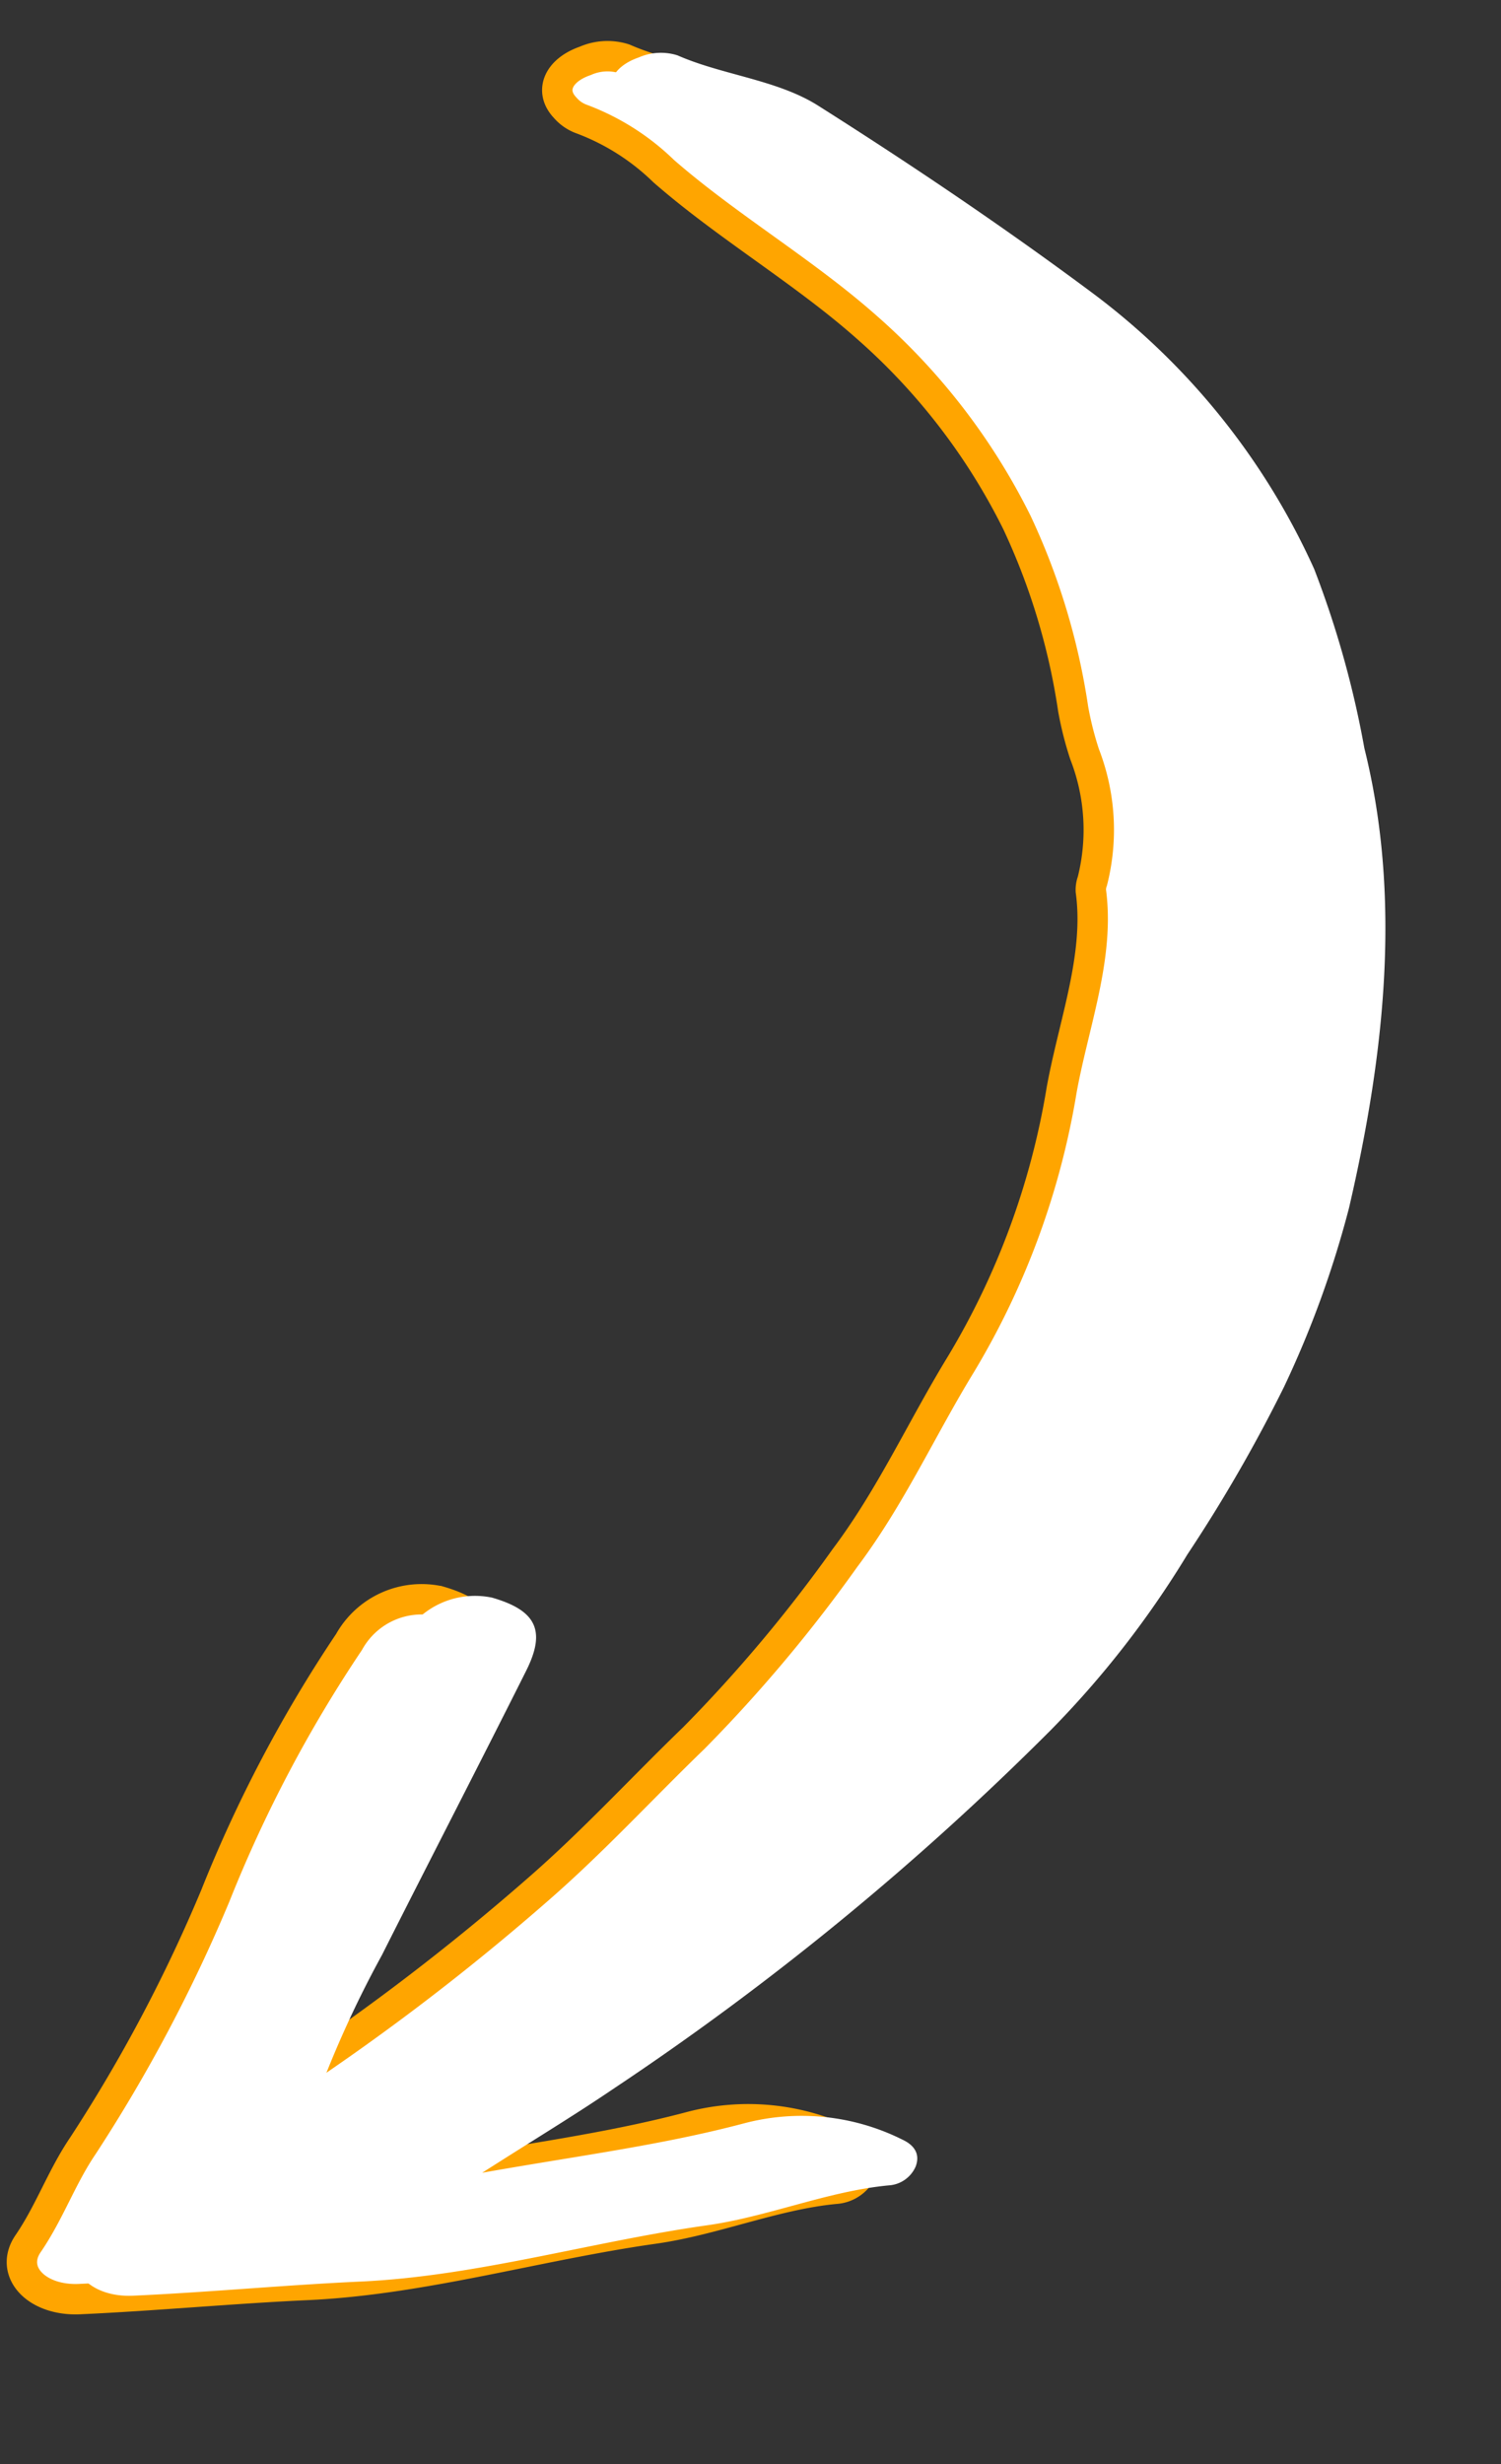 <?xml version="1.0" encoding="UTF-8"?> <svg xmlns="http://www.w3.org/2000/svg" width="49.424" height="81.103" viewBox="0 0 49.424 81.103"><rect x="0" y="0" width="49.424" height="81.103" fill="#333333" stroke="none"/><g id="arrow-drawing" transform="translate(-24.482 28.31) rotate(-25)"><path id="Path_12567" data-name="Path 12567" d="M7.237,67.8a34.893,34.893,0,0,1,1.371-4.518c1.124-3.31,2.285-6.618,3.4-9.929.474-1.406.043-2.013-1.447-2.225a2.733,2.733,0,0,0-2.733,1.745,44.551,44.551,0,0,0-3.194,8.877A51.088,51.088,0,0,1,1.465,70.5C.907,71.639.69,72.8.127,73.941c-.5,1,.533,1.834,1.926,1.574,2.442-.456,4.887-1.041,7.33-1.5,3.759-.7,7.367-2.364,11.065-3.427,1.95-.561,3.765-1.662,5.733-2.132a1.036,1.036,0,0,0,.792-.736c.1-.435-.149-.695-.556-.818a7.423,7.423,0,0,0-5.258.206c-2.59,1.089-5.242,1.808-8.284,2.8,1.518-1.3,2.713-2.271,3.851-3.3A93.858,93.858,0,0,0,29.382,52.875a31.526,31.526,0,0,0,3.64-6.336,50.2,50.2,0,0,0,2.382-5.9,33.147,33.147,0,0,0,1.3-6.13c.471-5.3.271-10.406-1.606-15.051a32.162,32.162,0,0,0-2.457-5.607,23.271,23.271,0,0,0-8.491-7.975c-3.175-1.735-6.457-3.335-9.8-4.846C12.891.372,11.09.475,9.537.037A1.817,1.817,0,0,0,8.282.284C7.448.71,7.245,1.428,7.838,1.9a1.294,1.294,0,0,0,.566.291,7.765,7.765,0,0,1,2.94,1.326c2.334,1.52,5.018,2.622,7.322,4.147a20.905,20.905,0,0,1,5.8,5.68,21.992,21.992,0,0,1,2.687,5.817,10.955,10.955,0,0,0,.579,1.419,6.871,6.871,0,0,1,.836,4.1.821.821,0,0,0-.006.324c.594,2.091.048,4.4-.039,6.624A25.511,25.511,0,0,1,26.506,41c-.993,2.285-1.677,4.649-2.9,6.863a48.157,48.157,0,0,1-4.1,6.558c-1.464,1.872-2.792,3.807-4.371,5.628a77.684,77.684,0,0,1-7.111,7.226C7.883,67.4,7.71,67.486,7.237,67.8Z" transform="matrix(0.839, 0.545, -0.545, 0.839, 43.978, -10.103)" fill="#fff" stroke="orange" stroke-width="1"></path><path id="Path_12469" data-name="Path 12469" d="M7.237,67.8a34.893,34.893,0,0,1,1.371-4.518c1.124-3.31,2.285-6.618,3.4-9.929.474-1.406.043-2.013-1.447-2.225a2.733,2.733,0,0,0-2.733,1.745,44.551,44.551,0,0,0-3.194,8.877A51.088,51.088,0,0,1,1.465,70.5C.907,71.639.69,72.8.127,73.941c-.5,1,.533,1.834,1.926,1.574,2.442-.456,4.887-1.041,7.33-1.5,3.759-.7,7.367-2.364,11.065-3.427,1.95-.561,3.765-1.662,5.733-2.132a1.036,1.036,0,0,0,.792-.736c.1-.435-.149-.695-.556-.818a7.423,7.423,0,0,0-5.258.206c-2.59,1.089-5.242,1.808-8.284,2.8,1.518-1.3,2.713-2.271,3.851-3.3A93.858,93.858,0,0,0,29.382,52.875a31.526,31.526,0,0,0,3.64-6.336,50.2,50.2,0,0,0,2.382-5.9,33.147,33.147,0,0,0,1.3-6.13c.471-5.3.271-10.406-1.606-15.051a32.162,32.162,0,0,0-2.457-5.607,23.271,23.271,0,0,0-8.491-7.975c-3.175-1.735-6.457-3.335-9.8-4.846C12.891.372,11.09.475,9.537.037A1.817,1.817,0,0,0,8.282.284C7.448.71,7.245,1.428,7.838,1.9a1.294,1.294,0,0,0,.566.291,7.765,7.765,0,0,1,2.94,1.326c2.334,1.52,5.018,2.622,7.322,4.147a20.905,20.905,0,0,1,5.8,5.68,21.992,21.992,0,0,1,2.687,5.817,10.955,10.955,0,0,0,.579,1.419,6.871,6.871,0,0,1,.836,4.1.821.821,0,0,0-.006.324c.594,2.091.048,4.4-.039,6.624A25.511,25.511,0,0,1,26.506,41c-.993,2.285-1.677,4.649-2.9,6.863a48.157,48.157,0,0,1-4.1,6.558c-1.464,1.872-2.792,3.807-4.371,5.628a77.684,77.684,0,0,1-7.111,7.226C7.883,67.4,7.71,67.486,7.237,67.8Z" transform="matrix(0.839, 0.545, -0.545, 0.839, 45.619, -9.461)" fill="#fff"></path></g></svg> 